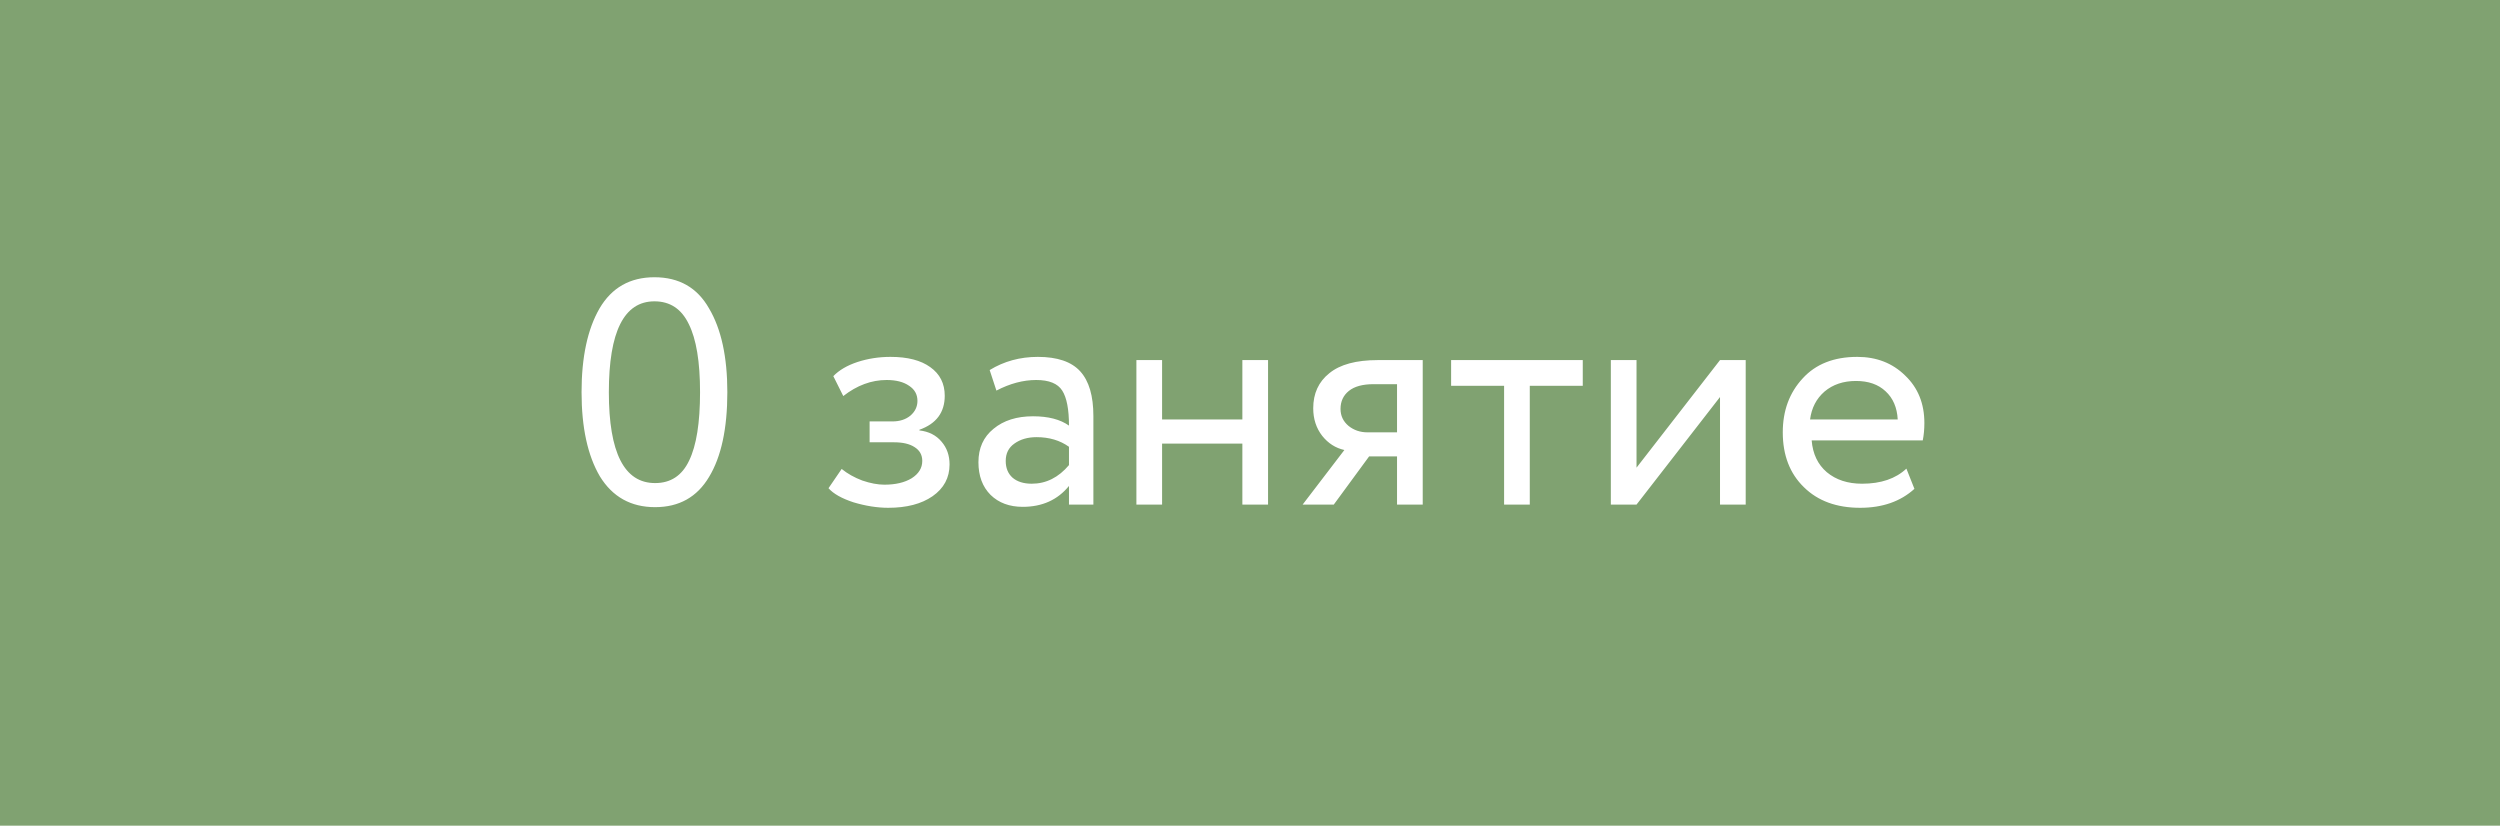<?xml version="1.0" encoding="UTF-8"?> <svg xmlns="http://www.w3.org/2000/svg" width="436" height="144" viewBox="0 0 436 144" fill="none"> <rect width="436" height="144" fill="#80A271"></rect> <path d="M126.848 68.4C126.848 74.747 125.784 79.675 123.656 83.184C121.565 86.693 118.429 88.448 114.248 88.448C110.029 88.448 106.818 86.656 104.616 83.072C102.488 79.451 101.424 74.56 101.424 68.4C101.424 62.277 102.469 57.405 104.56 53.784C106.688 50.163 109.88 48.352 114.136 48.352C118.429 48.352 121.602 50.163 123.656 53.784C125.784 57.368 126.848 62.24 126.848 68.4ZM114.248 84.248C116.973 84.248 118.952 82.941 120.184 80.328C121.453 77.715 122.088 73.739 122.088 68.4C122.088 63.099 121.434 59.141 120.128 56.528C118.858 53.877 116.861 52.552 114.136 52.552C108.834 52.552 106.184 57.835 106.184 68.4C106.184 78.965 108.872 84.248 114.248 84.248ZM154.907 88.56C153.003 88.56 150.987 88.243 148.859 87.608C146.806 86.936 145.35 86.115 144.491 85.144L146.787 81.784C147.795 82.605 148.99 83.277 150.371 83.8C151.79 84.285 153.078 84.528 154.235 84.528C156.177 84.528 157.763 84.155 158.995 83.408C160.227 82.624 160.843 81.616 160.843 80.384C160.843 79.339 160.395 78.536 159.499 77.976C158.641 77.416 157.446 77.136 155.915 77.136H151.659V73.496H155.635C156.905 73.496 157.95 73.16 158.771 72.488C159.593 71.779 160.003 70.92 160.003 69.912C160.003 68.792 159.518 67.915 158.547 67.28C157.577 66.608 156.27 66.272 154.627 66.272C151.977 66.272 149.457 67.205 147.067 69.072L145.331 65.6C146.339 64.555 147.739 63.733 149.531 63.136C151.361 62.539 153.283 62.24 155.299 62.24C158.286 62.24 160.601 62.837 162.243 64.032C163.923 65.227 164.763 66.888 164.763 69.016C164.763 71.928 163.289 73.907 160.339 74.952V75.064C161.982 75.251 163.27 75.904 164.203 77.024C165.137 78.107 165.603 79.432 165.603 81C165.603 83.315 164.614 85.163 162.635 86.544C160.694 87.888 158.118 88.56 154.907 88.56ZM173.774 68.12L172.598 64.536C175.1 63.005 177.9 62.24 180.998 62.24C184.396 62.24 186.86 63.08 188.39 64.76C189.921 66.44 190.686 69.035 190.686 72.544V88H186.43V84.752C184.452 87.179 181.764 88.392 178.366 88.392C176.052 88.392 174.185 87.701 172.766 86.32C171.348 84.901 170.638 82.997 170.638 80.608C170.638 78.144 171.516 76.203 173.27 74.784C175.025 73.328 177.321 72.6 180.158 72.6C182.809 72.6 184.9 73.141 186.43 74.224C186.43 71.387 186.038 69.352 185.254 68.12C184.47 66.888 182.958 66.272 180.718 66.272C178.441 66.272 176.126 66.888 173.774 68.12ZM179.934 84.36C182.436 84.36 184.601 83.277 186.43 81.112V77.92C184.862 76.8 182.977 76.24 180.774 76.24C179.244 76.24 177.956 76.613 176.91 77.36C175.902 78.069 175.398 79.077 175.398 80.384C175.398 81.616 175.79 82.587 176.574 83.296C177.396 84.005 178.516 84.36 179.934 84.36ZM221.148 88H216.668V77.36H202.668V88H198.188V62.8H202.668V73.16H216.668V62.8H221.148V88ZM240.283 62.8H248.123V88H243.643V79.6H238.771L232.611 88H227.179L234.459 78.48C232.928 78.144 231.64 77.323 230.595 76.016C229.549 74.672 229.027 73.067 229.027 71.2C229.027 68.624 229.96 66.589 231.827 65.096C233.693 63.565 236.512 62.8 240.283 62.8ZM233.787 71.312C233.787 72.507 234.253 73.496 235.187 74.28C236.12 75.027 237.221 75.4 238.491 75.4H243.643V67H239.555C237.651 67 236.213 67.392 235.243 68.176C234.272 68.96 233.787 70.005 233.787 71.312ZM262.314 67.28H253.074V62.8H276.034V67.28H266.794V88H262.314V67.28ZM299.97 69.24L285.41 88H280.93V62.8H285.41V81.56L299.97 62.8H304.45V88H299.97V69.24ZM332.475 81.728L333.875 85.256C331.448 87.459 328.293 88.56 324.411 88.56C320.304 88.56 317.037 87.365 314.611 84.976C312.147 82.587 310.915 79.395 310.915 75.4C310.915 71.629 312.072 68.493 314.387 65.992C316.664 63.491 319.837 62.24 323.907 62.24C327.267 62.24 330.048 63.323 332.251 65.488C334.491 67.616 335.611 70.379 335.611 73.776C335.611 74.859 335.517 75.867 335.331 76.8H315.954C316.141 79.152 317.019 81 318.587 82.344C320.192 83.688 322.245 84.36 324.747 84.36C328.032 84.36 330.608 83.483 332.475 81.728ZM323.683 66.44C321.48 66.44 319.651 67.056 318.195 68.288C316.776 69.52 315.936 71.144 315.675 73.16H330.963C330.851 71.069 330.141 69.427 328.835 68.232C327.565 67.037 325.848 66.44 323.683 66.44Z" fill="white"></path> </svg> 